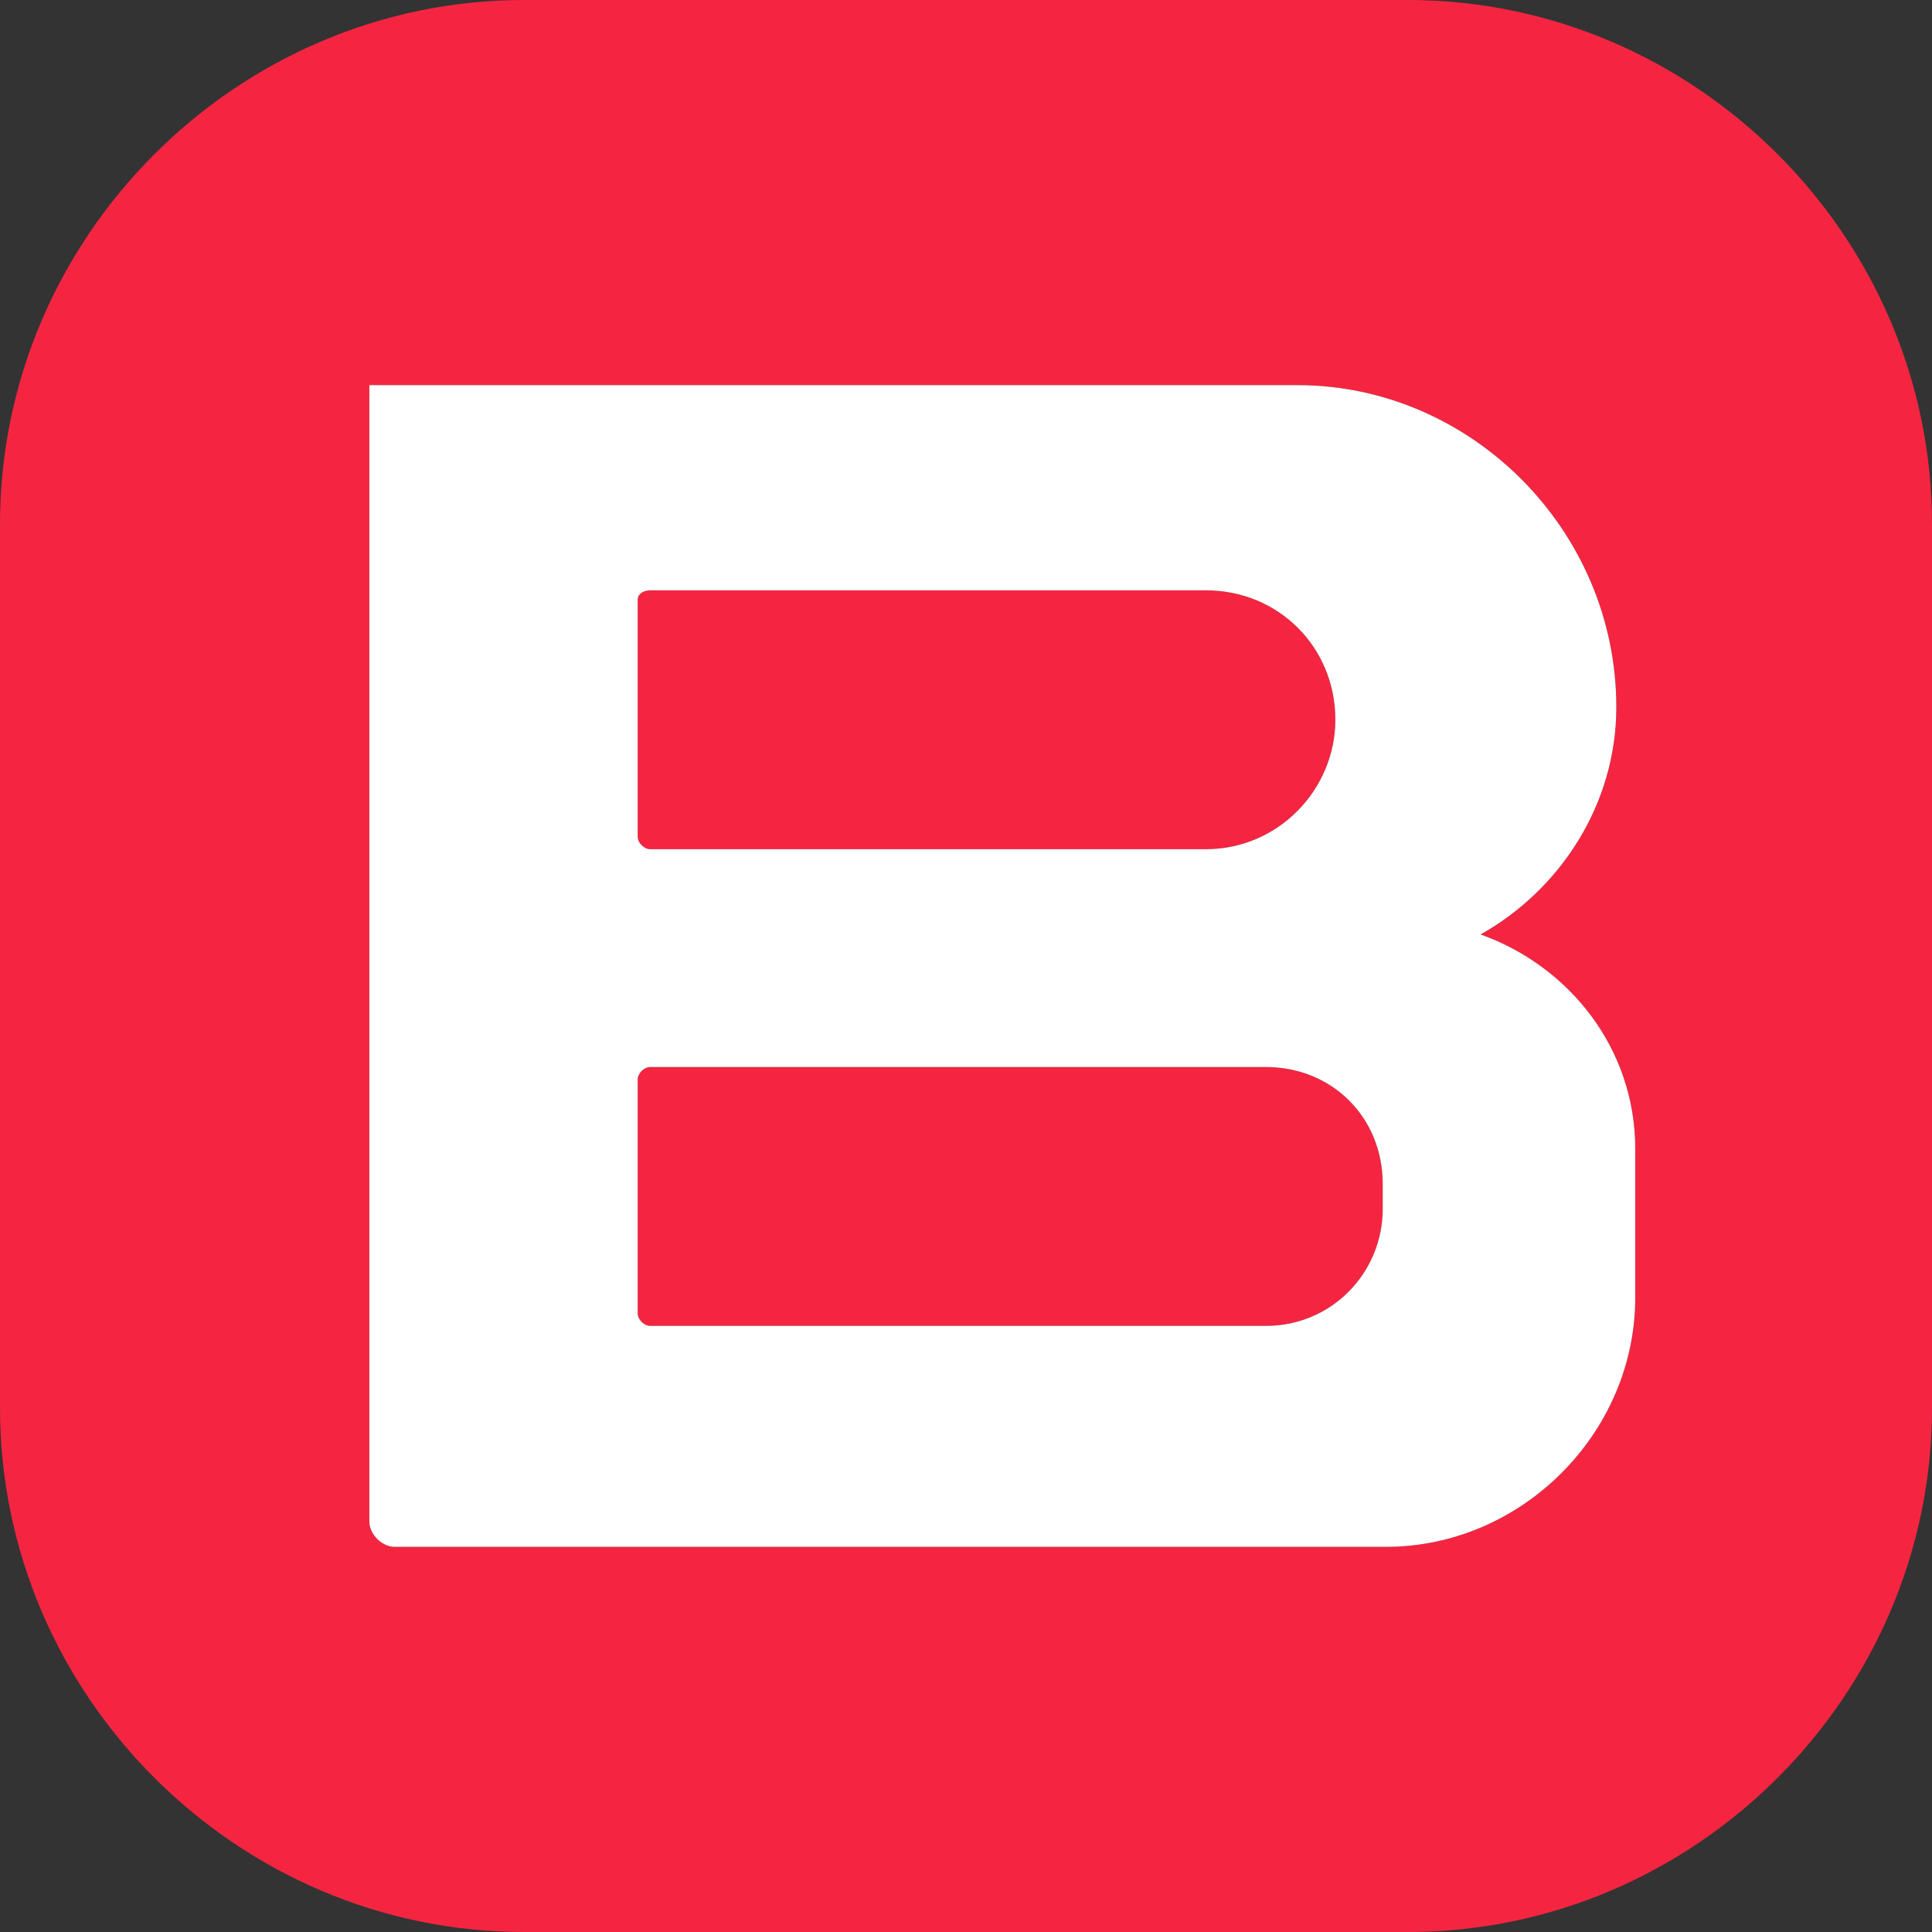 <?xml version="1.0" encoding="UTF-8"?> <svg xmlns="http://www.w3.org/2000/svg" xmlns:xlink="http://www.w3.org/1999/xlink" xmlns:xodm="http://www.corel.com/coreldraw/odm/2003" xml:space="preserve" width="98px" height="98px" version="1.1" style="shape-rendering:geometricPrecision; text-rendering:geometricPrecision; image-rendering:optimizeQuality; fill-rule:evenodd; clip-rule:evenodd" viewBox="0 0 6.12 6.12"><rect x="0" y="0" width="6.12" height="6.12" fill="#333333" stroke="none"/> <defs> <style type="text/css"> .fil0 {fill:#F52541} .fil1 {fill:white} </style> </defs> <g id="Слой_x0020_1">  <g id="_1727434174960"> <path class="fil0" d="M1.66 0l2.8 0c0.91,0 1.66,0.75 1.66,1.66l0 2.8c0,0.91 -0.75,1.66 -1.66,1.66l-2.8 0c-0.91,0 -1.66,-0.75 -1.66,-1.66l0 -2.8c0,-0.91 0.75,-1.66 1.66,-1.66zm0.4 3.38l1.95 0c0.21,0 0.37,0.16 0.37,0.37l0 0.08c0,0.2 -0.16,0.37 -0.37,0.37l-1.95 0c-0.02,0 -0.04,-0.02 -0.04,-0.04l0 -0.74c0,-0.02 0.02,-0.04 0.04,-0.04zm0 -1.51l1.76 0c0.23,0 0.41,0.18 0.41,0.41l0 0c0,0.22 -0.18,0.41 -0.41,0.41l-1.76 0c-0.02,0 -0.04,-0.02 -0.04,-0.04l0 -0.75c0,-0.02 0.02,-0.03 0.04,-0.03zm2.63 1.09c0.28,0.1 0.49,0.36 0.49,0.68l0 0.47c0,0.43 -0.36,0.79 -0.79,0.79l-3.14 0c-0.04,0 -0.08,-0.04 -0.08,-0.08l0 -1.76 0 -0.06 0 0 0 -1.78 2.94 0c0.55,0 1.01,0.46 1.01,1.02l0 0c0,0.31 -0.18,0.58 -0.43,0.72z"></path> <path class="fil1" d="M2.06 3.38l1.95 0c0.21,0 0.37,0.16 0.37,0.37l0 0.08c0,0.2 -0.16,0.37 -0.37,0.37l-1.95 0c-0.02,0 -0.04,-0.02 -0.04,-0.04l0 -0.74c0,-0.02 0.02,-0.04 0.04,-0.04zm0 -1.51l1.76 0c0.23,0 0.41,0.18 0.41,0.41l0 0c0,0.22 -0.18,0.41 -0.41,0.41l-1.76 0c-0.02,0 -0.04,-0.02 -0.04,-0.04l0 -0.75c0,-0.02 0.02,-0.03 0.04,-0.03zm2.63 1.09c0.28,0.1 0.49,0.36 0.49,0.68l0 0.47c0,0.43 -0.36,0.79 -0.79,0.79l-3.14 0c-0.04,0 -0.08,-0.04 -0.08,-0.08l0 -1.76 0 -0.06 0 0 0 -1.78 2.94 0c0.55,0 1.01,0.46 1.01,1.02l0 0c0,0.31 -0.18,0.58 -0.43,0.72z"></path> </g> </g> </svg> 